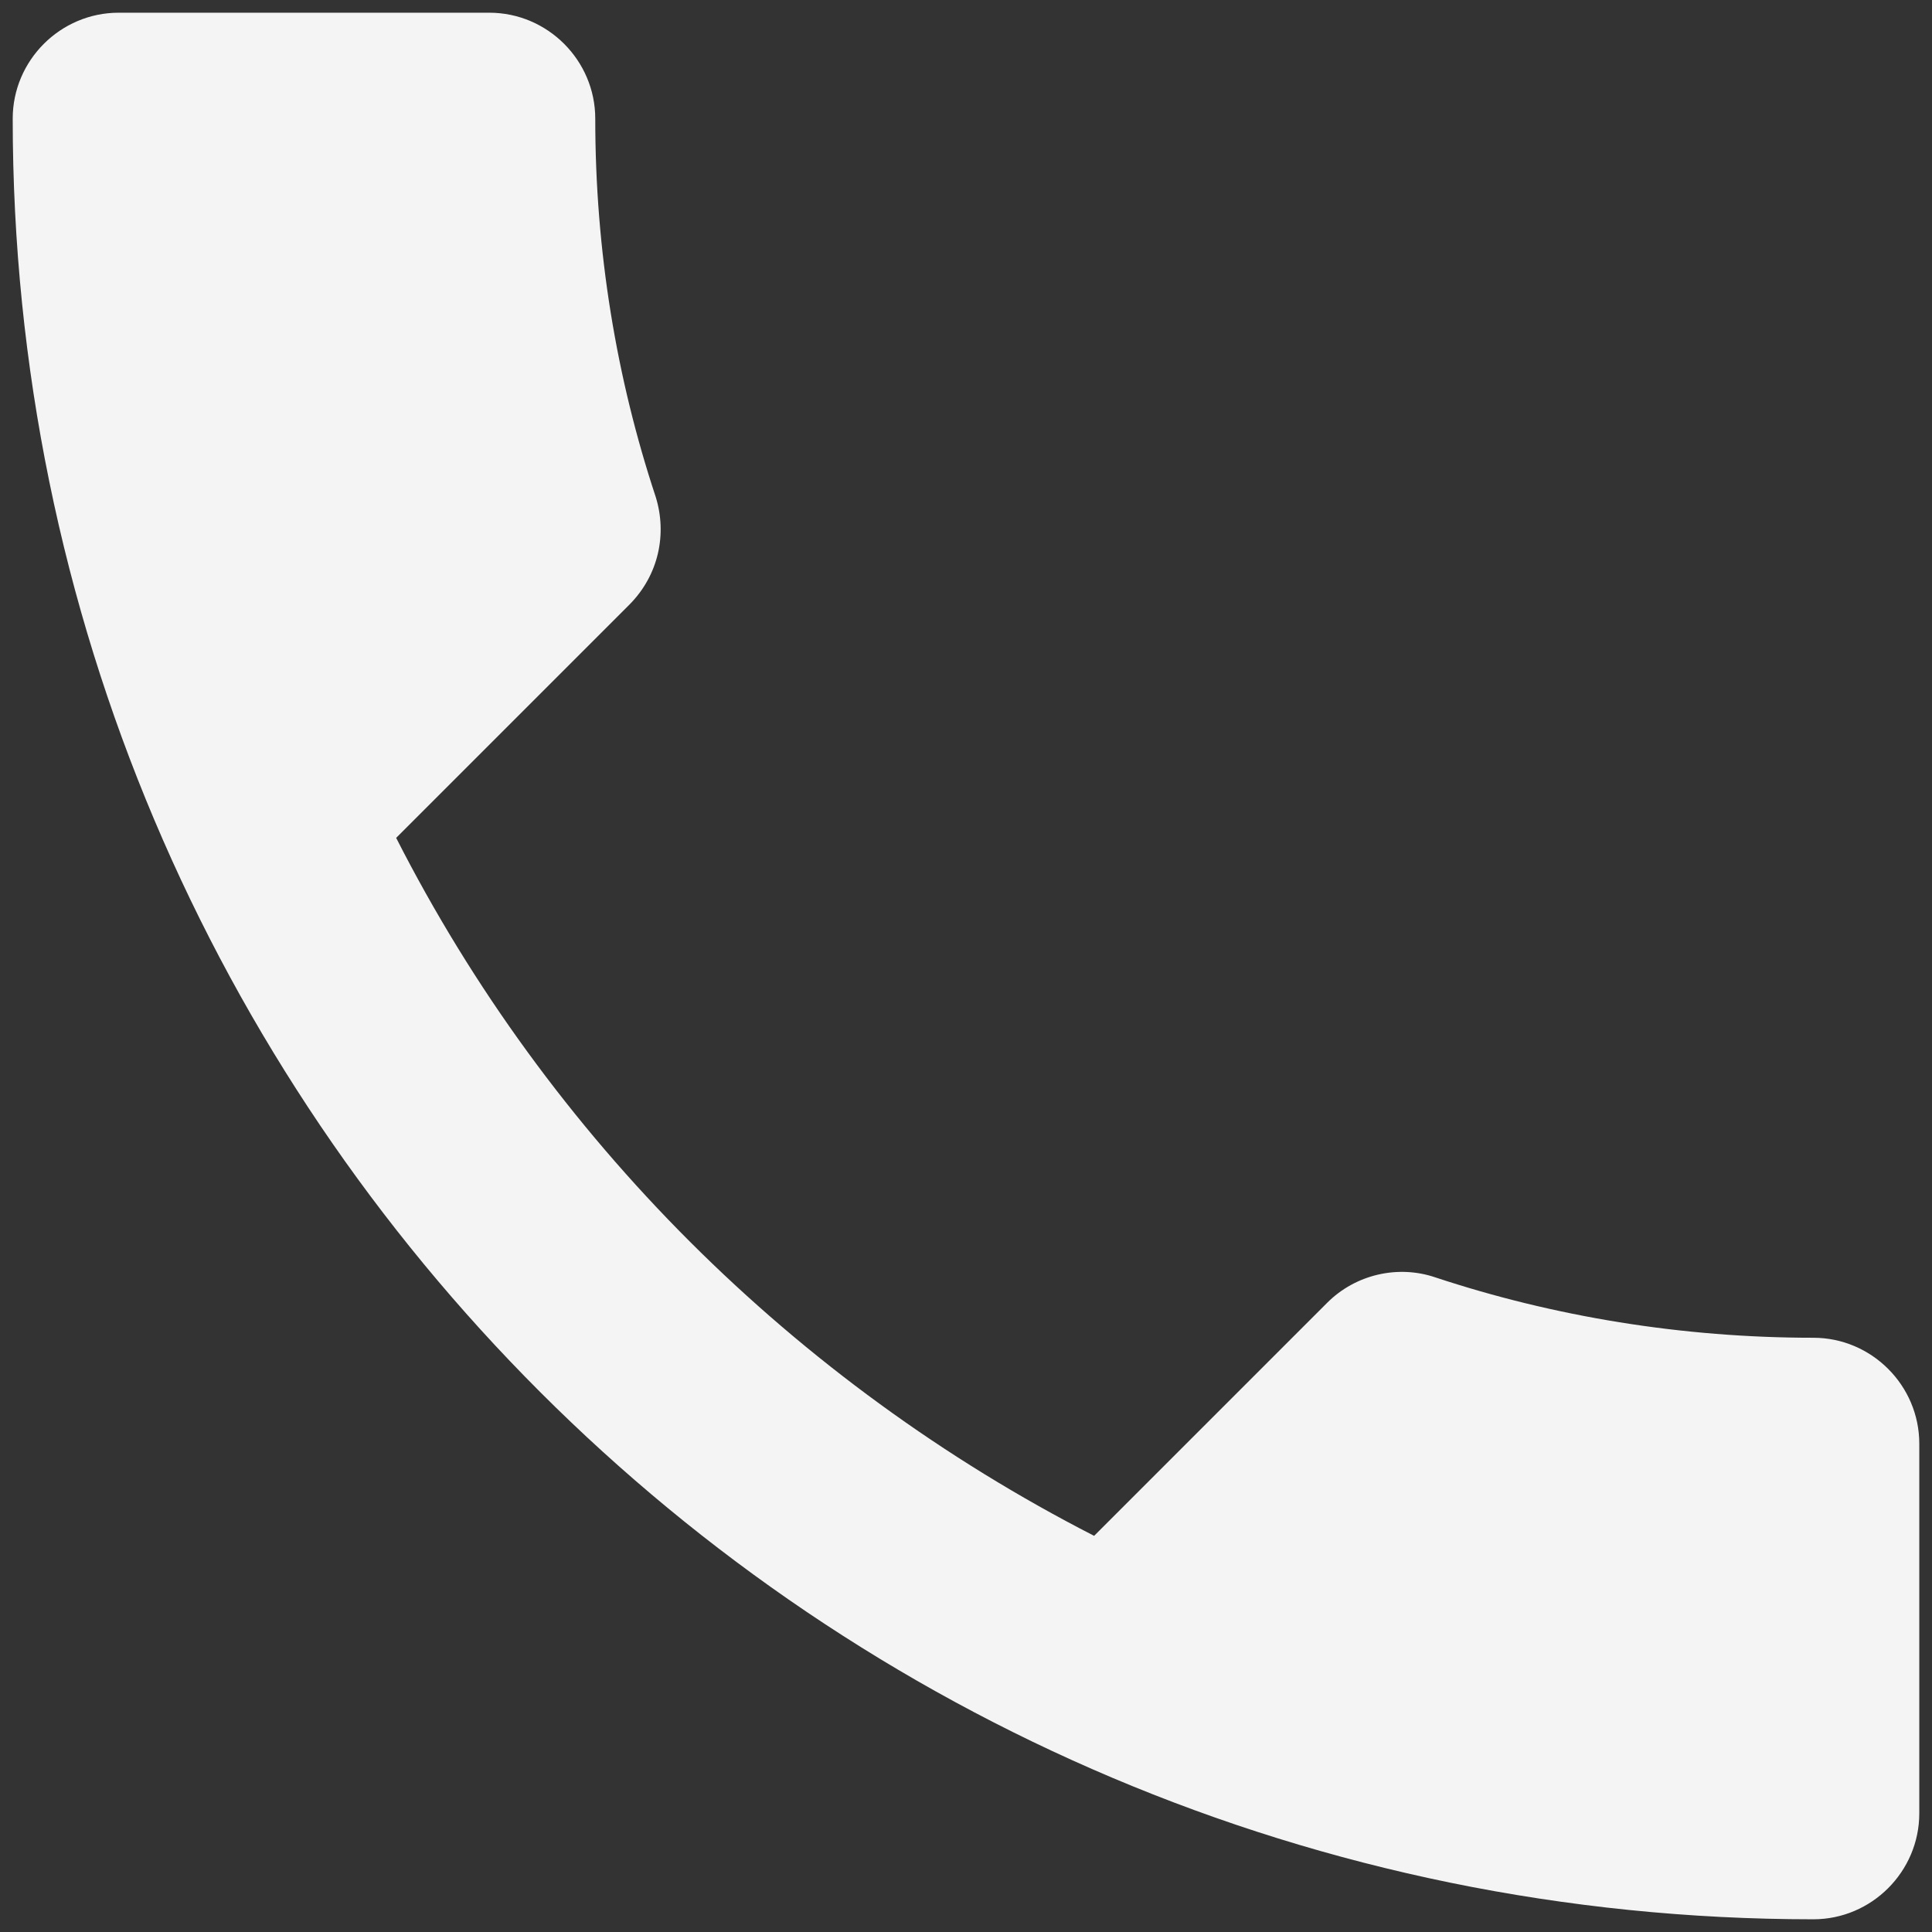 <svg xmlns:xlink="http://www.w3.org/1999/xlink" xmlns="http://www.w3.org/2000/svg" width="19" height="19" viewBox="0 0 19 19" fill="none">
<rect x="0" y="0" width="19" height="19" fill="#333333" stroke="none"/>
<path d="M3.896 8.24C5.396 11.188 7.812 13.594 10.76 15.104L13.052 12.812C13.333 12.531 13.75 12.438 14.115 12.562C15.281 12.948 16.542 13.156 17.833 13.156C18.406 13.156 18.875 13.625 18.875 14.198V17.833C18.875 18.406 18.406 18.875 17.833 18.875C8.052 18.875 0.125 10.948 0.125 1.167C0.125 0.594 0.594 0.125 1.167 0.125H4.812C5.385 0.125 5.854 0.594 5.854 1.167C5.854 2.469 6.062 3.719 6.448 4.885C6.562 5.25 6.479 5.656 6.188 5.948L3.896 8.24Z" fill="#F4F4F5"/>
</svg>